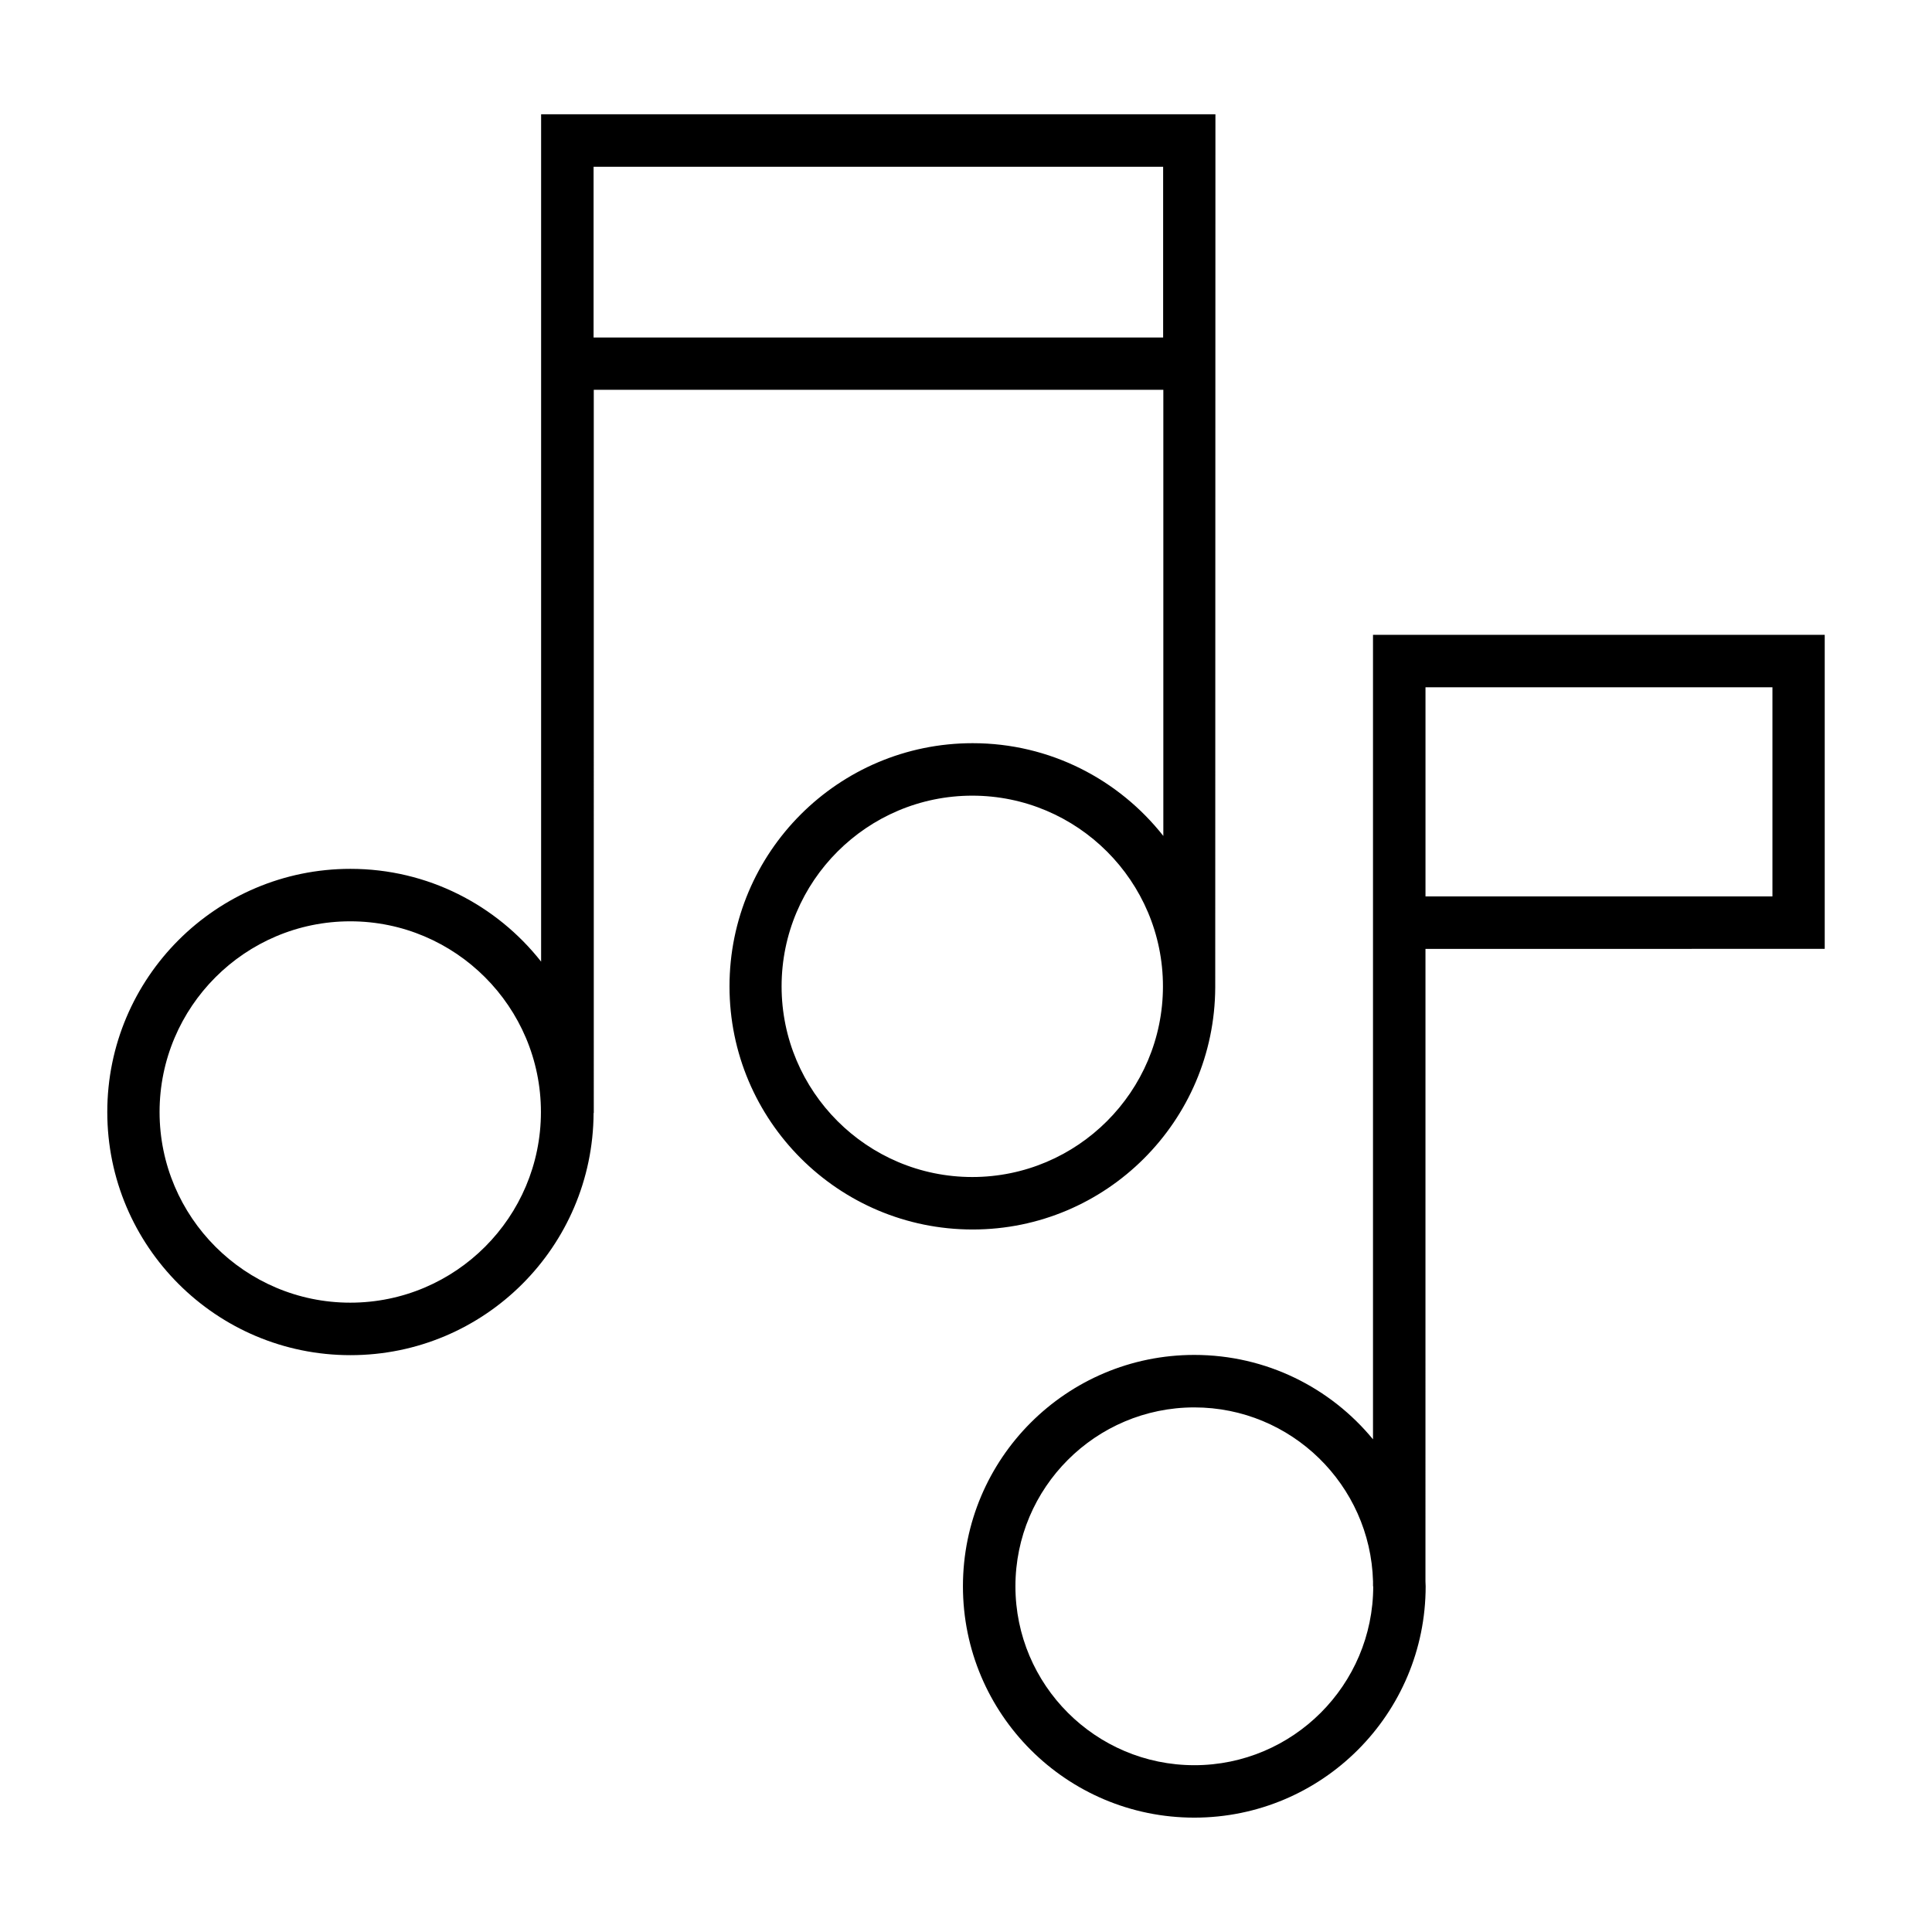 <?xml version="1.0" encoding="UTF-8"?>
<!-- Uploaded to: ICON Repo, www.svgrepo.com, Generator: ICON Repo Mixer Tools -->
<svg fill="#000000" width="800px" height="800px" version="1.1" viewBox="144 144 512 512" xmlns="http://www.w3.org/2000/svg">
 <g>
  <path d="m466.05 405.69 0.051-231.4h-178.7v224.55c-11.789-14.965-30.027-24.586-50.531-24.586-35.57 0-64.438 28.867-64.438 64.438 0 35.57 28.867 64.438 64.438 64.438 35.52 0 64.285-28.719 64.438-64.184h0.051l-0.004-191.65h150.94v118.24c-11.789-14.965-30.027-24.586-50.531-24.586-35.57 0-64.438 28.867-64.438 64.438 0 35.57 28.867 64.438 64.438 64.438 35.367 0.004 64.137-28.664 64.285-64.133zm-229.23 83.531c-27.859 0-50.531-22.672-50.531-50.531s22.672-50.531 50.531-50.531 50.531 22.672 50.531 50.531-22.621 50.531-50.531 50.531zm64.484-255.83v-45.195h150.94v45.242h-150.94zm49.828 172c0-27.859 22.672-50.531 50.531-50.531s50.531 22.672 50.531 50.531-22.672 50.531-50.531 50.531-50.531-22.672-50.531-50.531z"/>
  <path d="m627.57 395.46v-83.23h-119.71v213.21c-11.234-13.652-28.266-22.371-47.359-22.371-33.855 0-61.312 27.457-61.312 61.312s27.457 61.312 61.312 61.312c33.855 0 61.312-27.457 61.312-61.312 0-0.453-0.051-0.906-0.051-1.309l0.004-167.61zm-105.8-69.324h91.945v55.418h-91.945zm-61.262 285.66c-26.148 0-47.41-21.262-47.41-47.41s21.262-47.41 47.41-47.41c25.695 0 46.652 20.555 47.359 46.098v1.309h0.051c-0.004 26.152-21.266 47.414-47.41 47.414z"/>
 </g>
</svg>